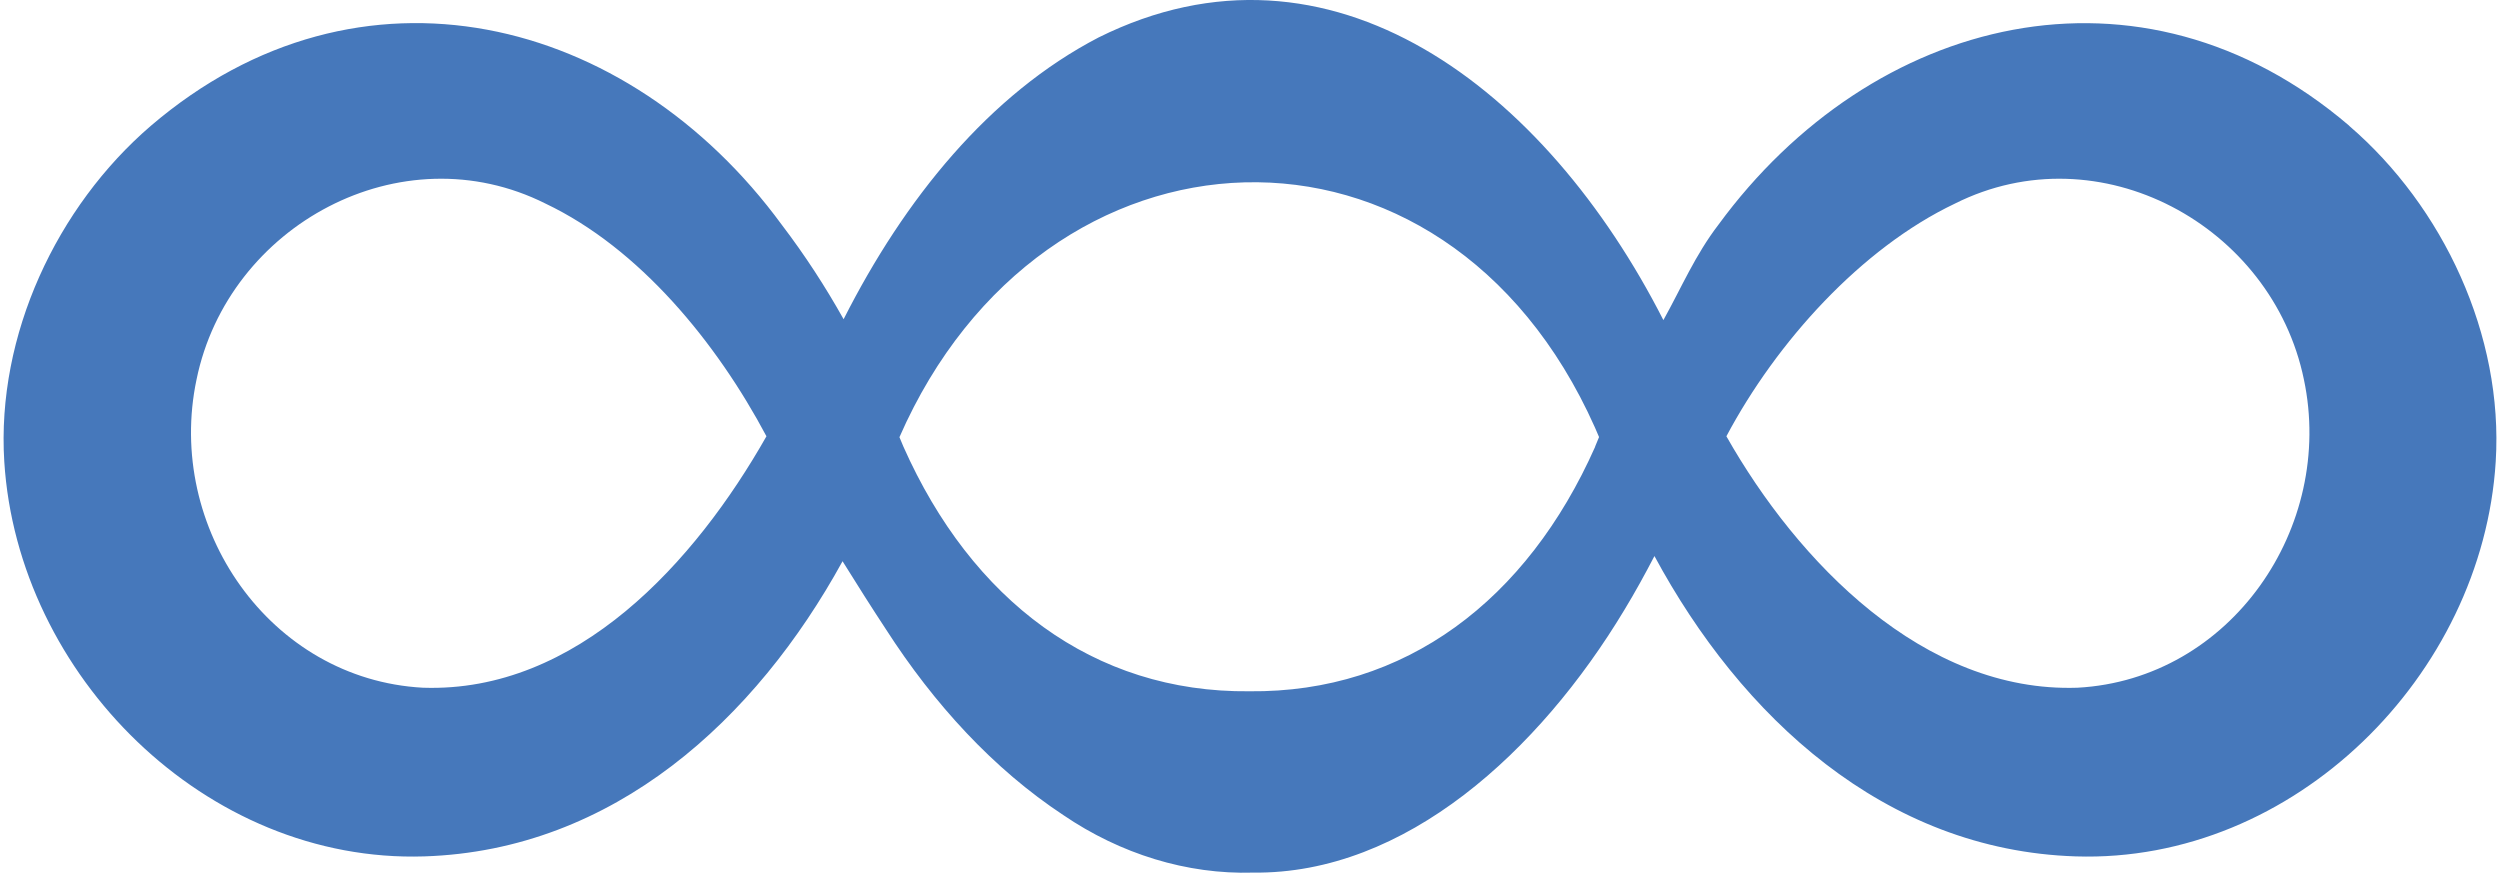 <svg width="45" height="16" viewBox="0 0 45 16" fill="none" xmlns="http://www.w3.org/2000/svg">
<path d="M42.288 2.265C38.532 -0.948 33.695 0.273 30.931 4.046C30.512 4.594 30.271 5.168 29.941 5.762C27.823 1.601 23.949 -1.401 19.775 0.674C17.807 1.697 16.281 3.58 15.185 5.746C14.855 5.157 14.488 4.592 14.072 4.046C11.308 0.273 6.474 -0.951 2.715 2.265C1.023 3.719 -0.065 6.032 0.077 8.308C0.318 12.154 3.704 15.541 7.637 15.415C11.05 15.305 13.605 12.946 15.166 10.102C15.431 10.528 15.699 10.951 15.946 11.326C16.815 12.676 17.882 13.841 19.139 14.671C20.169 15.372 21.364 15.742 22.555 15.707C25.298 15.739 27.708 13.522 29.239 10.978C29.429 10.665 29.609 10.338 29.78 10.009C31.335 12.893 33.915 15.305 37.363 15.415C41.296 15.541 44.685 12.154 44.923 8.308C45.065 6.035 43.977 3.719 42.285 2.265H42.288ZM7.613 12.379C4.852 12.229 2.975 9.489 3.538 6.83C4.106 4.059 7.216 2.359 9.82 3.665C11.509 4.469 12.895 6.158 13.796 7.853C12.514 10.116 10.385 12.472 7.616 12.379H7.613ZM28.713 8.041C27.488 10.801 25.298 12.472 22.488 12.443C19.681 12.472 17.488 10.799 16.262 8.041L16.19 7.869C18.777 1.96 25.995 1.606 28.708 7.693C28.732 7.749 28.756 7.808 28.783 7.867C28.756 7.934 28.73 7.995 28.711 8.041H28.713ZM37.395 12.379C34.625 12.472 32.357 10.116 31.075 7.853C31.976 6.158 33.499 4.469 35.188 3.665C37.791 2.359 40.899 4.059 41.47 6.83C42.033 9.489 40.154 12.229 37.395 12.379Z" fill="#4678BB"/>
</svg>
